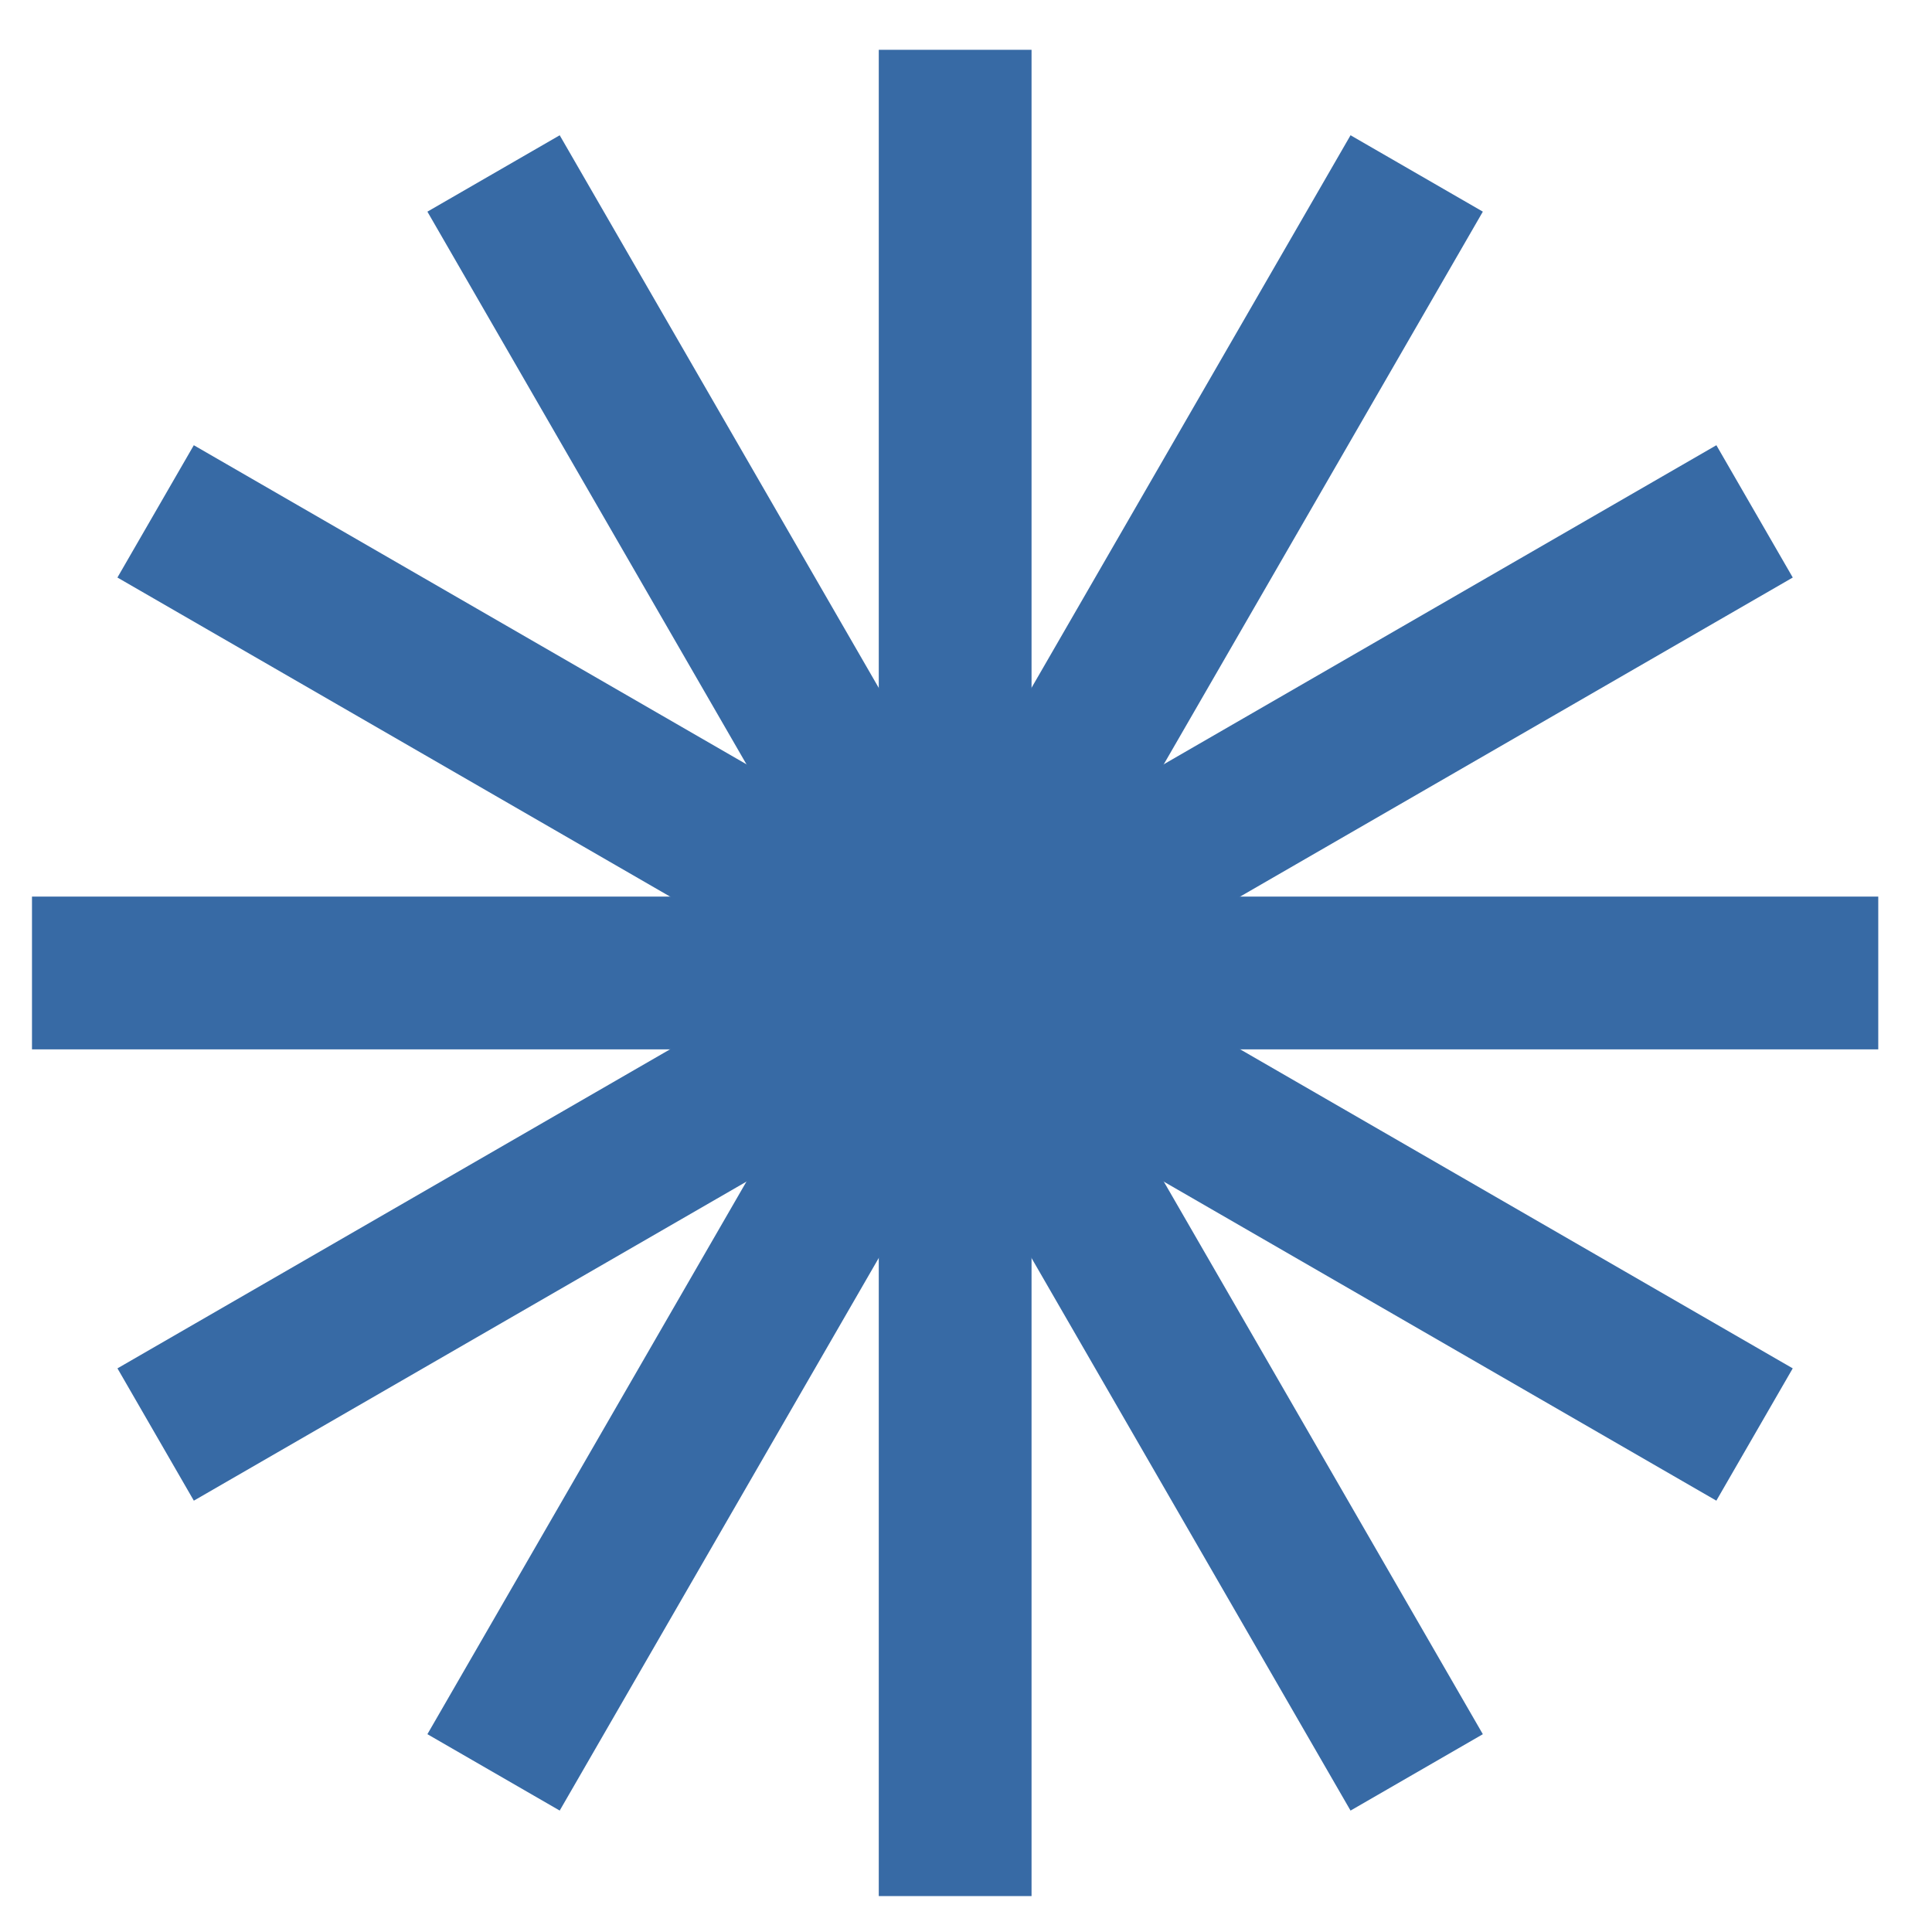 <svg width="27" height="27" viewBox="0 0 27 27" fill="none" xmlns="http://www.w3.org/2000/svg">
<rect x="12.281" y="0.696" width="2.135" height="25.802" fill="#376AA5"/>
<rect x="5.973" y="2.958" width="2.135" height="25.802" transform="rotate(-30 5.973 2.958)" fill="#376AA5"/>
<rect x="1.641" y="8.071" width="2.135" height="25.802" transform="rotate(-60 1.641 8.071)" fill="#376AA5"/>
<rect x="0.447" y="14.665" width="2.135" height="25.802" transform="rotate(-90 0.447 14.665)" fill="#376AA5"/>
<rect x="2.709" y="20.972" width="2.135" height="25.802" transform="rotate(-120 2.709 20.972)" fill="#376AA5"/>
<rect x="7.822" y="25.303" width="2.135" height="25.802" transform="rotate(-150 7.822 25.303)" fill="#376AA5"/>
</svg>
